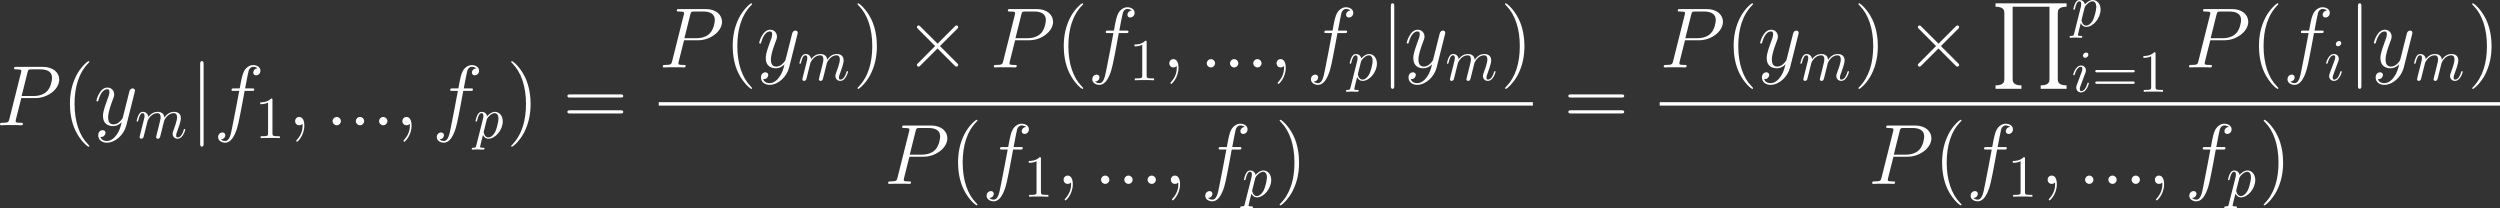 <?xml version='1.0' encoding='UTF-8'?>
<!-- Generated by CodeCogs with dvisvgm 3.2.2 -->
<svg version='1.1' xmlns='http://www.w3.org/2000/svg' xmlns:xlink='http://www.w3.org/1999/xlink' width='474.114pt' height='39.49pt' viewBox='-.168 -.333 474.114 39.49'>
<rect x="-.168" y="-.333" width="474.114" height="39.49" fill="#333333" stroke="none"/>
<defs>
<path id='g0-81' d='M5.15 14.346V13.772C3.673 13.772 3.673 13.069 3.673 12.639V.574H9.856V12.639C9.856 13.069 9.856 13.772 8.378 13.772V14.346H12.725V13.772C11.247 13.772 11.247 13.069 11.247 12.639V1.707C11.247 1.277 11.247 .574 12.725 .574V0H.803V.574C2.281 .574 2.281 1.277 2.281 1.707V12.639C2.281 13.069 2.281 13.772 .803 13.772V14.346H5.15Z'/>
<path id='g5-49' d='M2.929-6.376C2.929-6.615 2.929-6.635 2.7-6.635C2.082-5.998 1.205-5.998 .887-5.998V-5.689C1.086-5.689 1.674-5.689 2.192-5.948V-.787C2.192-.428 2.162-.309 1.265-.309H.946V0C1.295-.03 2.162-.03 2.56-.03S3.826-.03 4.174 0V-.309H3.856C2.959-.309 2.929-.418 2.929-.787V-6.376Z'/>
<path id='g5-61' d='M6.844-3.258C6.994-3.258 7.183-3.258 7.183-3.457S6.994-3.656 6.854-3.656H.887C.747-3.656 .558-3.656 .558-3.457S.747-3.258 .897-3.258H6.844ZM6.854-1.325C6.994-1.325 7.183-1.325 7.183-1.524S6.994-1.724 6.844-1.724H.897C.747-1.724 .558-1.724 .558-1.524S.747-1.325 .887-1.325H6.854Z'/>
<path id='g2-58' d='M2.64-.689C2.64-1.105 2.295-1.392 1.951-1.392C1.535-1.392 1.248-1.047 1.248-.703C1.248-.287 1.592 0 1.937 0C2.353 0 2.64-.344 2.64-.689Z'/>
<path id='g2-59' d='M2.798 .057C2.798-.775 2.525-1.392 1.937-1.392C1.478-1.392 1.248-1.019 1.248-.703S1.463 0 1.951 0C2.138 0 2.295-.057 2.425-.187C2.453-.215 2.468-.215 2.482-.215C2.511-.215 2.511-.014 2.511 .057C2.511 .531 2.425 1.463 1.592 2.396C1.435 2.568 1.435 2.597 1.435 2.625C1.435 2.697 1.506 2.769 1.578 2.769C1.693 2.769 2.798 1.707 2.798 .057Z'/>
<path id='g2-80' d='M4.246-4.562H6.657C8.636-4.562 10.616-6.025 10.616-7.661C10.616-8.78 9.669-9.798 7.862-9.798H3.429C3.156-9.798 3.027-9.798 3.027-9.526C3.027-9.382 3.156-9.382 3.371-9.382C4.246-9.382 4.246-9.268 4.246-9.11C4.246-9.081 4.246-8.995 4.189-8.78L2.252-1.062C2.123-.56 2.095-.416 1.09-.416C.818-.416 .674-.416 .674-.158C.674 0 .803 0 .889 0C1.162 0 1.449-.029 1.722-.029H3.4C3.673-.029 3.974 0 4.246 0C4.361 0 4.519 0 4.519-.273C4.519-.416 4.39-.416 4.175-.416C3.314-.416 3.3-.516 3.3-.66C3.3-.732 3.314-.832 3.328-.904L4.246-4.562ZM5.279-8.823C5.409-9.354 5.466-9.382 6.025-9.382H7.446C8.522-9.382 9.411-9.038 9.411-7.962C9.411-7.589 9.225-6.37 8.565-5.71C8.321-5.452 7.632-4.906 6.327-4.906H4.304L5.279-8.823Z'/>
<path id='g2-102' d='M6.398-5.767C6.685-5.767 6.8-5.767 6.8-6.04C6.8-6.183 6.685-6.183 6.427-6.183H5.265C5.538-7.661 5.738-8.679 5.853-9.139C5.939-9.483 6.241-9.813 6.614-9.813C6.915-9.813 7.216-9.684 7.36-9.555C6.8-9.497 6.628-9.081 6.628-8.837C6.628-8.55 6.843-8.378 7.116-8.378C7.403-8.378 7.833-8.622 7.833-9.167C7.833-9.77 7.23-10.1 6.599-10.1C5.982-10.1 5.38-9.641 5.093-9.081C4.835-8.579 4.691-8.063 4.361-6.183H3.4C3.127-6.183 2.984-6.183 2.984-5.925C2.984-5.767 3.07-5.767 3.357-5.767H4.275C4.017-4.433 3.429-1.191 3.099 .344C2.855 1.592 2.64 2.64 1.922 2.64C1.879 2.64 1.463 2.64 1.205 2.367C1.937 2.31 1.937 1.679 1.937 1.664C1.937 1.377 1.722 1.205 1.449 1.205C1.162 1.205 .732 1.449 .732 1.994C.732 2.611 1.363 2.927 1.922 2.927C3.386 2.927 3.988 .301 4.146-.416C4.404-1.521 5.107-5.337 5.179-5.767H6.398Z'/>
<path id='g2-121' d='M3.773 1.607C3.386 2.152 2.826 2.64 2.123 2.64C1.951 2.64 1.262 2.611 1.047 1.951C1.09 1.965 1.162 1.965 1.191 1.965C1.621 1.965 1.908 1.592 1.908 1.262S1.635 .818 1.42 .818C1.191 .818 .689 .99 .689 1.693C.689 2.425 1.306 2.927 2.123 2.927C3.558 2.927 5.007 1.607 5.409 .014L6.814-5.581C6.829-5.652 6.857-5.738 6.857-5.825C6.857-6.04 6.685-6.183 6.47-6.183C6.341-6.183 6.04-6.126 5.925-5.695L4.863-1.478C4.792-1.219 4.792-1.191 4.677-1.033C4.39-.631 3.917-.143 3.228-.143C2.425-.143 2.353-.933 2.353-1.32C2.353-2.138 2.74-3.242 3.127-4.275C3.285-4.691 3.371-4.892 3.371-5.179C3.371-5.782 2.941-6.327 2.238-6.327C.918-6.327 .387-4.246 .387-4.132C.387-4.074 .445-4.003 .545-4.003C.674-4.003 .689-4.06 .746-4.261C1.09-5.466 1.635-6.04 2.195-6.04C2.324-6.04 2.568-6.04 2.568-5.566C2.568-5.193 2.41-4.777 2.195-4.232C1.492-2.353 1.492-1.879 1.492-1.535C1.492-.172 2.468 .143 3.185 .143C3.601 .143 4.117 .014 4.619-.516L4.634-.502C4.419 .344 4.275 .904 3.773 1.607Z'/>
<path id='g3-40' d='M4.663 3.486C4.663 3.443 4.663 3.414 4.419 3.171C2.984 1.722 2.181-.646 2.181-3.572C2.181-6.355 2.855-8.751 4.519-10.444C4.663-10.573 4.663-10.602 4.663-10.645C4.663-10.731 4.591-10.76 4.533-10.76C4.347-10.76 3.171-9.727 2.468-8.321C1.736-6.872 1.406-5.337 1.406-3.572C1.406-2.295 1.607-.588 2.353 .947C3.199 2.668 4.376 3.601 4.533 3.601C4.591 3.601 4.663 3.572 4.663 3.486Z'/>
<path id='g3-41' d='M4.046-3.572C4.046-4.663 3.902-6.441 3.099-8.106C2.252-9.827 1.076-10.76 .918-10.76C.861-10.76 .789-10.731 .789-10.645C.789-10.602 .789-10.573 1.033-10.329C2.468-8.88 3.271-6.513 3.271-3.587C3.271-.803 2.597 1.592 .933 3.285C.789 3.414 .789 3.443 .789 3.486C.789 3.572 .861 3.601 .918 3.601C1.105 3.601 2.281 2.568 2.984 1.162C3.716-.301 4.046-1.851 4.046-3.572Z'/>
<path id='g3-61' d='M9.684-4.648C9.885-4.648 10.143-4.648 10.143-4.906C10.143-5.179 9.899-5.179 9.684-5.179H1.234C1.033-5.179 .775-5.179 .775-4.921C.775-4.648 1.019-4.648 1.234-4.648H9.684ZM9.684-1.98C9.885-1.98 10.143-1.98 10.143-2.238C10.143-2.511 9.899-2.511 9.684-2.511H1.234C1.033-2.511 .775-2.511 .775-2.252C.775-1.98 1.019-1.98 1.234-1.98H9.684Z'/>
<path id='g4-105' d='M2.829-6.227C2.829-6.426 2.69-6.585 2.461-6.585C2.192-6.585 1.923-6.326 1.923-6.057C1.923-5.868 2.062-5.699 2.301-5.699C2.531-5.699 2.829-5.928 2.829-6.227ZM2.072-2.481C2.192-2.77 2.192-2.79 2.291-3.059C2.371-3.258 2.421-3.397 2.421-3.587C2.421-4.035 2.102-4.403 1.604-4.403C.667-4.403 .289-2.959 .289-2.869C.289-2.77 .389-2.77 .408-2.77C.508-2.77 .518-2.79 .568-2.949C.837-3.885 1.235-4.184 1.574-4.184C1.654-4.184 1.823-4.184 1.823-3.866C1.823-3.656 1.753-3.447 1.714-3.347C1.634-3.088 1.186-1.933 1.026-1.504C.927-1.245 .797-.917 .797-.707C.797-.239 1.136 .11 1.614 .11C2.55 .11 2.919-1.335 2.919-1.425C2.919-1.524 2.829-1.524 2.8-1.524C2.7-1.524 2.7-1.494 2.65-1.345C2.471-.717 2.142-.11 1.634-.11C1.465-.11 1.395-.209 1.395-.438C1.395-.687 1.455-.827 1.684-1.435L2.072-2.481Z'/>
<path id='g4-109' d='M.877-.588C.847-.438 .787-.209 .787-.159C.787 .02 .927 .11 1.076 .11C1.196 .11 1.375 .03 1.445-.169C1.455-.189 1.574-.658 1.634-.907L1.853-1.803C1.913-2.022 1.973-2.242 2.022-2.471C2.062-2.64 2.142-2.929 2.152-2.969C2.301-3.278 2.829-4.184 3.776-4.184C4.224-4.184 4.314-3.816 4.314-3.487C4.314-3.238 4.244-2.959 4.164-2.66L3.885-1.504L3.686-.747C3.646-.548 3.557-.209 3.557-.159C3.557 .02 3.696 .11 3.846 .11C4.154 .11 4.214-.139 4.294-.458C4.433-1.016 4.802-2.471 4.892-2.859C4.922-2.989 5.45-4.184 6.535-4.184C6.964-4.184 7.073-3.846 7.073-3.487C7.073-2.919 6.655-1.783 6.456-1.255C6.366-1.016 6.326-.907 6.326-.707C6.326-.239 6.675 .11 7.143 .11C8.08 .11 8.448-1.345 8.448-1.425C8.448-1.524 8.359-1.524 8.329-1.524C8.229-1.524 8.229-1.494 8.179-1.345C8.03-.817 7.711-.11 7.163-.11C6.994-.11 6.924-.209 6.924-.438C6.924-.687 7.014-.927 7.103-1.146C7.293-1.664 7.711-2.77 7.711-3.337C7.711-3.985 7.313-4.403 6.565-4.403S5.31-3.965 4.941-3.437C4.932-3.567 4.902-3.905 4.623-4.144C4.374-4.354 4.055-4.403 3.806-4.403C2.909-4.403 2.421-3.766 2.252-3.537C2.202-4.105 1.783-4.403 1.335-4.403C.877-4.403 .687-4.015 .598-3.836C.418-3.487 .289-2.899 .289-2.869C.289-2.77 .389-2.77 .408-2.77C.508-2.77 .518-2.78 .578-2.999C.747-3.706 .946-4.184 1.305-4.184C1.465-4.184 1.614-4.105 1.614-3.726C1.614-3.517 1.584-3.407 1.455-2.889L.877-.588Z'/>
<path id='g4-112' d='M.448 1.215C.369 1.554 .349 1.624-.09 1.624C-.209 1.624-.319 1.624-.319 1.813C-.319 1.893-.269 1.933-.189 1.933C.08 1.933 .369 1.903 .648 1.903C.976 1.903 1.315 1.933 1.634 1.933C1.684 1.933 1.813 1.933 1.813 1.733C1.813 1.624 1.714 1.624 1.574 1.624C1.076 1.624 1.076 1.554 1.076 1.465C1.076 1.345 1.494-.279 1.564-.528C1.694-.239 1.973 .11 2.481 .11C3.636 .11 4.882-1.345 4.882-2.809C4.882-3.746 4.314-4.403 3.557-4.403C3.059-4.403 2.58-4.045 2.252-3.656C2.152-4.194 1.724-4.403 1.355-4.403C.897-4.403 .707-4.015 .618-3.836C.438-3.497 .309-2.899 .309-2.869C.309-2.77 .408-2.77 .428-2.77C.528-2.77 .538-2.78 .598-2.999C.767-3.706 .966-4.184 1.325-4.184C1.494-4.184 1.634-4.105 1.634-3.726C1.634-3.497 1.604-3.387 1.564-3.218L.448 1.215ZM2.202-3.108C2.271-3.377 2.54-3.656 2.72-3.806C3.068-4.115 3.357-4.184 3.527-4.184C3.925-4.184 4.164-3.836 4.164-3.248S3.836-1.514 3.656-1.136C3.318-.438 2.839-.11 2.471-.11C1.813-.11 1.684-.936 1.684-.996C1.684-1.016 1.684-1.036 1.714-1.156L2.202-3.108Z'/>
<path id='g1-2' d='M5.581-3.988L2.711-6.843C2.539-7.015 2.511-7.044 2.396-7.044C2.252-7.044 2.109-6.915 2.109-6.757C2.109-6.657 2.138-6.628 2.295-6.47L5.165-3.587L2.295-.703C2.138-.545 2.109-.516 2.109-.416C2.109-.258 2.252-.129 2.396-.129C2.511-.129 2.539-.158 2.711-.33L5.566-3.185L8.536-.215C8.565-.201 8.665-.129 8.751-.129C8.923-.129 9.038-.258 9.038-.416C9.038-.445 9.038-.502 8.995-.574C8.981-.603 6.7-2.855 5.982-3.587L8.608-6.212C8.679-6.298 8.895-6.484 8.966-6.571C8.981-6.599 9.038-6.657 9.038-6.757C9.038-6.915 8.923-7.044 8.751-7.044C8.636-7.044 8.579-6.987 8.421-6.829L5.581-3.988Z'/>
<path id='g1-106' d='M2.281-10.243C2.281-10.501 2.281-10.76 1.994-10.76S1.707-10.501 1.707-10.243V3.07C1.707 3.328 1.707 3.587 1.994 3.587S2.281 3.328 2.281 3.07V-10.243Z'/>
</defs>
<g id='page1' transform='matrix(1.13 0 0 1.13 -44.835 -89.141)'>
<g fill='#fff'>
<use x='38.854' y='99.613' xlink:href='#g2-80'/>
<use x='49.86' y='99.613' xlink:href='#g3-40'/>
<use x='55.322' y='99.613' xlink:href='#g2-121'/>
<use x='62.172' y='101.765' xlink:href='#g4-109'/>
<use x='71.417' y='99.613' xlink:href='#g1-106'/>
<use x='75.402' y='99.613' xlink:href='#g2-102'/>
<use x='82.326' y='101.765' xlink:href='#g5-49'/>
<use x='87.806' y='99.613' xlink:href='#g2-59'/>
<use x='94.099' y='99.613' xlink:href='#g2-58'/>
<use x='98.001' y='99.613' xlink:href='#g2-58'/>
<use x='101.903' y='99.613' xlink:href='#g2-58'/>
<use x='105.805' y='99.613' xlink:href='#g2-59'/>
<use x='112.098' y='99.613' xlink:href='#g2-102'/>
<use x='119.022' y='101.765' xlink:href='#g4-112'/>
<use x='124.532' y='99.613' xlink:href='#g3-41'/>
<use x='133.98' y='99.613' xlink:href='#g3-61'/>
<use x='150.086' y='89.907' xlink:href='#g2-80'/>
<use x='161.091' y='89.907' xlink:href='#g3-40'/>
<use x='166.554' y='89.907' xlink:href='#g2-121'/>
<use x='173.403' y='92.059' xlink:href='#g4-109'/>
<use x='182.649' y='89.907' xlink:href='#g3-41'/>
<use x='191.3' y='89.907' xlink:href='#g1-2'/>
<use x='205.646' y='89.907' xlink:href='#g2-80'/>
<use x='216.651' y='89.907' xlink:href='#g3-40'/>
<use x='222.114' y='89.907' xlink:href='#g2-102'/>
<use x='229.038' y='92.059' xlink:href='#g5-49'/>
<use x='234.517' y='89.907' xlink:href='#g2-59'/>
<use x='240.81' y='89.907' xlink:href='#g2-58'/>
<use x='244.712' y='89.907' xlink:href='#g2-58'/>
<use x='248.614' y='89.907' xlink:href='#g2-58'/>
<use x='252.516' y='89.907' xlink:href='#g2-59'/>
<use x='258.809' y='89.907' xlink:href='#g2-102'/>
<use x='265.733' y='92.059' xlink:href='#g4-112'/>
<use x='271.244' y='89.907' xlink:href='#g1-106'/>
<use x='275.229' y='89.907' xlink:href='#g2-121'/>
<use x='282.078' y='92.059' xlink:href='#g4-109'/>
<use x='291.324' y='89.907' xlink:href='#g3-41'/>
</g>
<rect x='150.086' y='95.739' height='.574' width='146.7' fill='#fff'/>
<g fill='#fff'>
<use x='187.906' y='109.453' xlink:href='#g2-80'/>
<use x='198.911' y='109.453' xlink:href='#g3-40'/>
<use x='204.374' y='109.453' xlink:href='#g2-102'/>
<use x='211.298' y='111.605' xlink:href='#g5-49'/>
<use x='216.777' y='109.453' xlink:href='#g2-59'/>
<use x='223.07' y='109.453' xlink:href='#g2-58'/>
<use x='226.972' y='109.453' xlink:href='#g2-58'/>
<use x='230.874' y='109.453' xlink:href='#g2-58'/>
<use x='234.776' y='109.453' xlink:href='#g2-59'/>
<use x='241.069' y='109.453' xlink:href='#g2-102'/>
<use x='247.993' y='111.605' xlink:href='#g4-112'/>
<use x='253.504' y='109.453' xlink:href='#g3-41'/>
<use x='301.967' y='99.613' xlink:href='#g3-61'/>
<use x='318.073' y='89.907' xlink:href='#g2-80'/>
<use x='329.078' y='89.907' xlink:href='#g3-40'/>
<use x='334.541' y='89.907' xlink:href='#g2-121'/>
<use x='341.39' y='92.059' xlink:href='#g4-109'/>
<use x='350.636' y='89.907' xlink:href='#g3-41'/>
<use x='359.286' y='89.907' xlink:href='#g1-2'/>
<use x='373.633' y='79.148' xlink:href='#g0-81'/>
<use x='387.182' y='82.994' xlink:href='#g4-112'/>
<use x='387.182' y='93.992' xlink:href='#g4-105'/>
<use x='390.614' y='93.992' xlink:href='#g5-61'/>
<use x='398.363' y='93.992' xlink:href='#g5-49'/>
<use x='406.233' y='89.907' xlink:href='#g2-80'/>
<use x='417.239' y='89.907' xlink:href='#g3-40'/>
<use x='422.701' y='89.907' xlink:href='#g2-102'/>
<use x='429.625' y='92.059' xlink:href='#g4-105'/>
<use x='433.556' y='89.907' xlink:href='#g1-106'/>
<use x='437.541' y='89.907' xlink:href='#g2-121'/>
<use x='444.39' y='92.059' xlink:href='#g4-109'/>
<use x='453.635' y='89.907' xlink:href='#g3-41'/>
</g>
<rect x='318.073' y='95.739' height='.574' width='141.025' fill='#fff'/>
<g fill='#fff'>
<use x='353.055' y='109.453' xlink:href='#g2-80'/>
<use x='364.06' y='109.453' xlink:href='#g3-40'/>
<use x='369.523' y='109.453' xlink:href='#g2-102'/>
<use x='376.447' y='111.605' xlink:href='#g5-49'/>
<use x='381.927' y='109.453' xlink:href='#g2-59'/>
<use x='388.22' y='109.453' xlink:href='#g2-58'/>
<use x='392.122' y='109.453' xlink:href='#g2-58'/>
<use x='396.024' y='109.453' xlink:href='#g2-58'/>
<use x='399.926' y='109.453' xlink:href='#g2-59'/>
<use x='406.219' y='109.453' xlink:href='#g2-102'/>
<use x='413.143' y='111.605' xlink:href='#g4-112'/>
<use x='418.653' y='109.453' xlink:href='#g3-41'/>
</g>
</g>
</svg>
